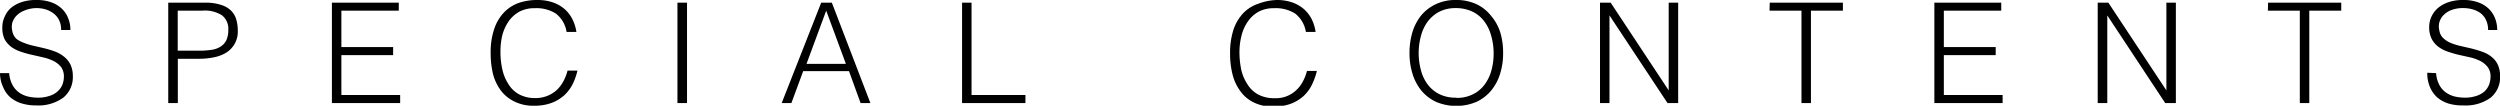 <svg xmlns="http://www.w3.org/2000/svg" viewBox="0 0 234.78 9.93"><title>special</title><g id="レイヤー_2" data-name="レイヤー 2"><g id="レイヤー_1-2" data-name="レイヤー 1"><path d="M.86,6.87a2.75,2.75,0,0,0,.29,1.06,2.1,2.1,0,0,0,.59.72,2.46,2.46,0,0,0,.83.4,4.05,4.05,0,0,0,1,.12A3.15,3.15,0,0,0,4.66,9a1.94,1.94,0,0,0,.75-.42A1.74,1.74,0,0,0,5.84,8,2.11,2.11,0,0,0,6,7.22a1.51,1.51,0,0,0-.24-.89,2.08,2.08,0,0,0-.65-.56,4.52,4.52,0,0,0-.92-.35L3.1,5.17A9.22,9.22,0,0,1,2,4.87a3.28,3.28,0,0,1-.92-.45,2.32,2.32,0,0,1-.65-.74A2.48,2.48,0,0,1,.22,2.53a2.22,2.22,0,0,1,.21-.94A2.26,2.26,0,0,1,1,.77,3,3,0,0,1,2,.21,4.23,4.23,0,0,1,3.42,0a4,4,0,0,1,1.4.22,2.77,2.77,0,0,1,1,.61,2.43,2.43,0,0,1,.59.9,2.82,2.82,0,0,1,.2,1.09H5.74a2.06,2.06,0,0,0-.19-.93A1.76,1.76,0,0,0,5,1.24,2.37,2.37,0,0,0,4.28.88,3.08,3.08,0,0,0,3.42.76,3,3,0,0,0,2.27,1a2.12,2.12,0,0,0-.74.49,1.67,1.67,0,0,0-.38.67,1.64,1.64,0,0,0,0,.73,1.37,1.37,0,0,0,.37.74A2.4,2.4,0,0,0,2.19,4a5.84,5.84,0,0,0,.92.29l1,.23c.35.09.69.18,1,.3A3,3,0,0,1,6,5.31a2.22,2.22,0,0,1,.61.74,2.52,2.52,0,0,1,.23,1.13,2.46,2.46,0,0,1-.91,2,4,4,0,0,1-2.54.72,4.56,4.56,0,0,1-1.36-.19A3.06,3.06,0,0,1,1,9.17a2.62,2.62,0,0,1-.71-1A3.11,3.11,0,0,1,0,6.87Z"/><path d="M15.8,9.68V.25h3.45a4.61,4.61,0,0,1,1.51.21A2.25,2.25,0,0,1,21.7,1a1.89,1.89,0,0,1,.49.84,3.66,3.66,0,0,1,.14,1A2.34,2.34,0,0,1,22,4.18a2.38,2.38,0,0,1-.83.81A3.7,3.7,0,0,1,20,5.4a7.07,7.07,0,0,1-1.3.12h-2V9.68Zm2.94-4.92a7.45,7.45,0,0,0,1.12-.08,2.09,2.09,0,0,0,.85-.3,1.47,1.47,0,0,0,.54-.59,2.23,2.23,0,0,0,.19-1,1.6,1.6,0,0,0-.59-1.35A3,3,0,0,0,19,1H16.69V4.76Z"/><path d="M31.17,9.68V.25h6.28V1H32.06V4.42h4.86v.76H32.06V8.92h5.52v.76Z"/><path d="M53.21,3a2.71,2.71,0,0,0-1-1.72,3.41,3.41,0,0,0-2-.51,3,3,0,0,0-1.46.34,3,3,0,0,0-1,.92,4.24,4.24,0,0,0-.59,1.33A6.79,6.79,0,0,0,47,4.94a7.36,7.36,0,0,0,.17,1.55,4.25,4.25,0,0,0,.54,1.35,2.77,2.77,0,0,0,1,1,3.17,3.17,0,0,0,1.61.37A3,3,0,0,0,51.41,9a2.92,2.92,0,0,0,.88-.55,3.22,3.22,0,0,0,.62-.82,4.23,4.23,0,0,0,.39-1h.93a5.83,5.83,0,0,1-.46,1.29A3.76,3.76,0,0,1,53,8.94a3.82,3.82,0,0,1-1.19.72,4.6,4.6,0,0,1-1.65.27,4,4,0,0,1-1.86-.4A3.46,3.46,0,0,1,47,8.45a4.49,4.49,0,0,1-.72-1.58A8.31,8.31,0,0,1,46.08,5a6.76,6.76,0,0,1,.34-2.3,4.11,4.11,0,0,1,.92-1.54A3.58,3.58,0,0,1,48.73.27,5.38,5.38,0,0,1,50.47,0a4.43,4.43,0,0,1,1.34.19,3.38,3.38,0,0,1,1.1.57,3,3,0,0,1,.79.94A3.85,3.85,0,0,1,54.13,3Z"/><path d="M63.62,9.68V.25h.9V9.68Z"/><path d="M73.41,9.68,77.12.25h1l3.62,9.43h-.92l-1.09-3h-4.3l-1.11,3ZM75.74,6h3.7L77.59,1Z"/><path d="M90.35,9.68V.25h.89V8.92H96.3v.76Z"/><path d="M122.64,3a2.75,2.75,0,0,0-1-1.72,3.41,3.41,0,0,0-2-.51,3,3,0,0,0-1.46.34,3,3,0,0,0-1,.92,4,4,0,0,0-.59,1.33,6.3,6.3,0,0,0-.19,1.59,8.07,8.07,0,0,0,.16,1.55,4,4,0,0,0,.55,1.35,2.77,2.77,0,0,0,1,1,3.17,3.17,0,0,0,1.61.37,2.75,2.75,0,0,0,2-.74,3,3,0,0,0,.63-.82,4.23,4.23,0,0,0,.39-1h.93a6.38,6.38,0,0,1-.46,1.29,3.76,3.76,0,0,1-.79,1.07,3.82,3.82,0,0,1-1.19.72,4.6,4.6,0,0,1-1.65.27,4,4,0,0,1-1.86-.4,3.38,3.38,0,0,1-1.26-1.08,4.49,4.49,0,0,1-.72-1.58,7.79,7.79,0,0,1-.22-1.9,7,7,0,0,1,.33-2.3,4.26,4.26,0,0,1,.93-1.54,3.51,3.51,0,0,1,1.39-.86A5.38,5.38,0,0,1,119.9,0a4.43,4.43,0,0,1,1.34.19,3.38,3.38,0,0,1,1.1.57,3.14,3.14,0,0,1,.79.94A3.84,3.84,0,0,1,123.55,3Z"/><path d="M132.37,5A6.74,6.74,0,0,1,132.65,3a4.69,4.69,0,0,1,.84-1.58A4,4,0,0,1,134.85.39,4.25,4.25,0,0,1,136.72,0a4.46,4.46,0,0,1,1.93.39A3.76,3.76,0,0,1,140,1.45,4.52,4.52,0,0,1,140.88,3a6.52,6.52,0,0,1,.28,2,6.32,6.32,0,0,1-.28,1.92,4.63,4.63,0,0,1-.83,1.57,4,4,0,0,1-1.38,1.07,4.87,4.87,0,0,1-3.82,0,4,4,0,0,1-1.38-1.07,4.61,4.61,0,0,1-.82-1.57A6.32,6.32,0,0,1,132.37,5Zm4.4,4.19a3.24,3.24,0,0,0,1.58-.35,3,3,0,0,0,1.09-.92,4,4,0,0,0,.63-1.34,5.85,5.85,0,0,0,.2-1.58A6,6,0,0,0,140,3.22a3.83,3.83,0,0,0-.7-1.33,3,3,0,0,0-1.11-.84,3.67,3.67,0,0,0-1.47-.29,3.37,3.37,0,0,0-1.57.35,3.3,3.3,0,0,0-1.09.94,4,4,0,0,0-.62,1.34,6.16,6.16,0,0,0,0,3.19,3.88,3.88,0,0,0,.62,1.33,3.14,3.14,0,0,0,1.09.92A3.39,3.39,0,0,0,136.77,9.17Z"/><path d="M151.15,1.45h0V9.68h-.89V.25h1l5.45,8.24h0V.25h.89V9.68h-1Z"/><path d="M166.2.25h6.87V1h-3V9.68h-.89V1h-3Z"/><path d="M181.66,9.68V.25h6.28V1h-5.39V4.42h4.87v.76h-4.87V8.92h5.52v.76Z"/><path d="M197.9,1.45h0V9.68H197V.25h1l5.45,8.24h0V.25h.89V9.68h-1Z"/><path d="M213,.25h6.87V1h-3V9.68h-.89V1h-3Z"/><path d="M228.78,6.87a2.75,2.75,0,0,0,.28,1.06,2.1,2.1,0,0,0,.59.72,2.56,2.56,0,0,0,.83.4,4.11,4.11,0,0,0,1,.12A3.25,3.25,0,0,0,232.58,9a2.09,2.09,0,0,0,.75-.42,1.71,1.71,0,0,0,.42-.62,2.12,2.12,0,0,0,.14-.75,1.44,1.44,0,0,0-.25-.89,2,2,0,0,0-.65-.56,4.21,4.21,0,0,0-.91-.35L231,5.17a9.82,9.82,0,0,1-1.06-.3,3.22,3.22,0,0,1-.91-.45,2.2,2.2,0,0,1-.65-.74,2.36,2.36,0,0,1-.25-1.15,2.37,2.37,0,0,1,.2-.94,2.52,2.52,0,0,1,.6-.82,3.05,3.05,0,0,1,1-.56A4.17,4.17,0,0,1,231.33,0a4,4,0,0,1,1.4.22,2.72,2.72,0,0,1,1,.61,2.56,2.56,0,0,1,.59.9,3,3,0,0,1,.2,1.09h-.86a2.06,2.06,0,0,0-.19-.93,1.74,1.74,0,0,0-.51-.65,2.37,2.37,0,0,0-.75-.36,3.15,3.15,0,0,0-.87-.12,3,3,0,0,0-1.14.19,2,2,0,0,0-.74.49,1.56,1.56,0,0,0-.38.67,1.51,1.51,0,0,0,0,.73,1.25,1.25,0,0,0,.37.74,2.34,2.34,0,0,0,.7.45,5.65,5.65,0,0,0,.93.29l1,.23c.34.09.68.18,1,.3a2.78,2.78,0,0,1,.87.46,2,2,0,0,1,.61.74,2.52,2.52,0,0,1,.23,1.13,2.46,2.46,0,0,1-.9,2,4,4,0,0,1-2.55.72A4.61,4.61,0,0,1,230,9.74a3.06,3.06,0,0,1-1.09-.57,2.73,2.73,0,0,1-.71-1,3.27,3.27,0,0,1-.25-1.34Z"/></g></g></svg>